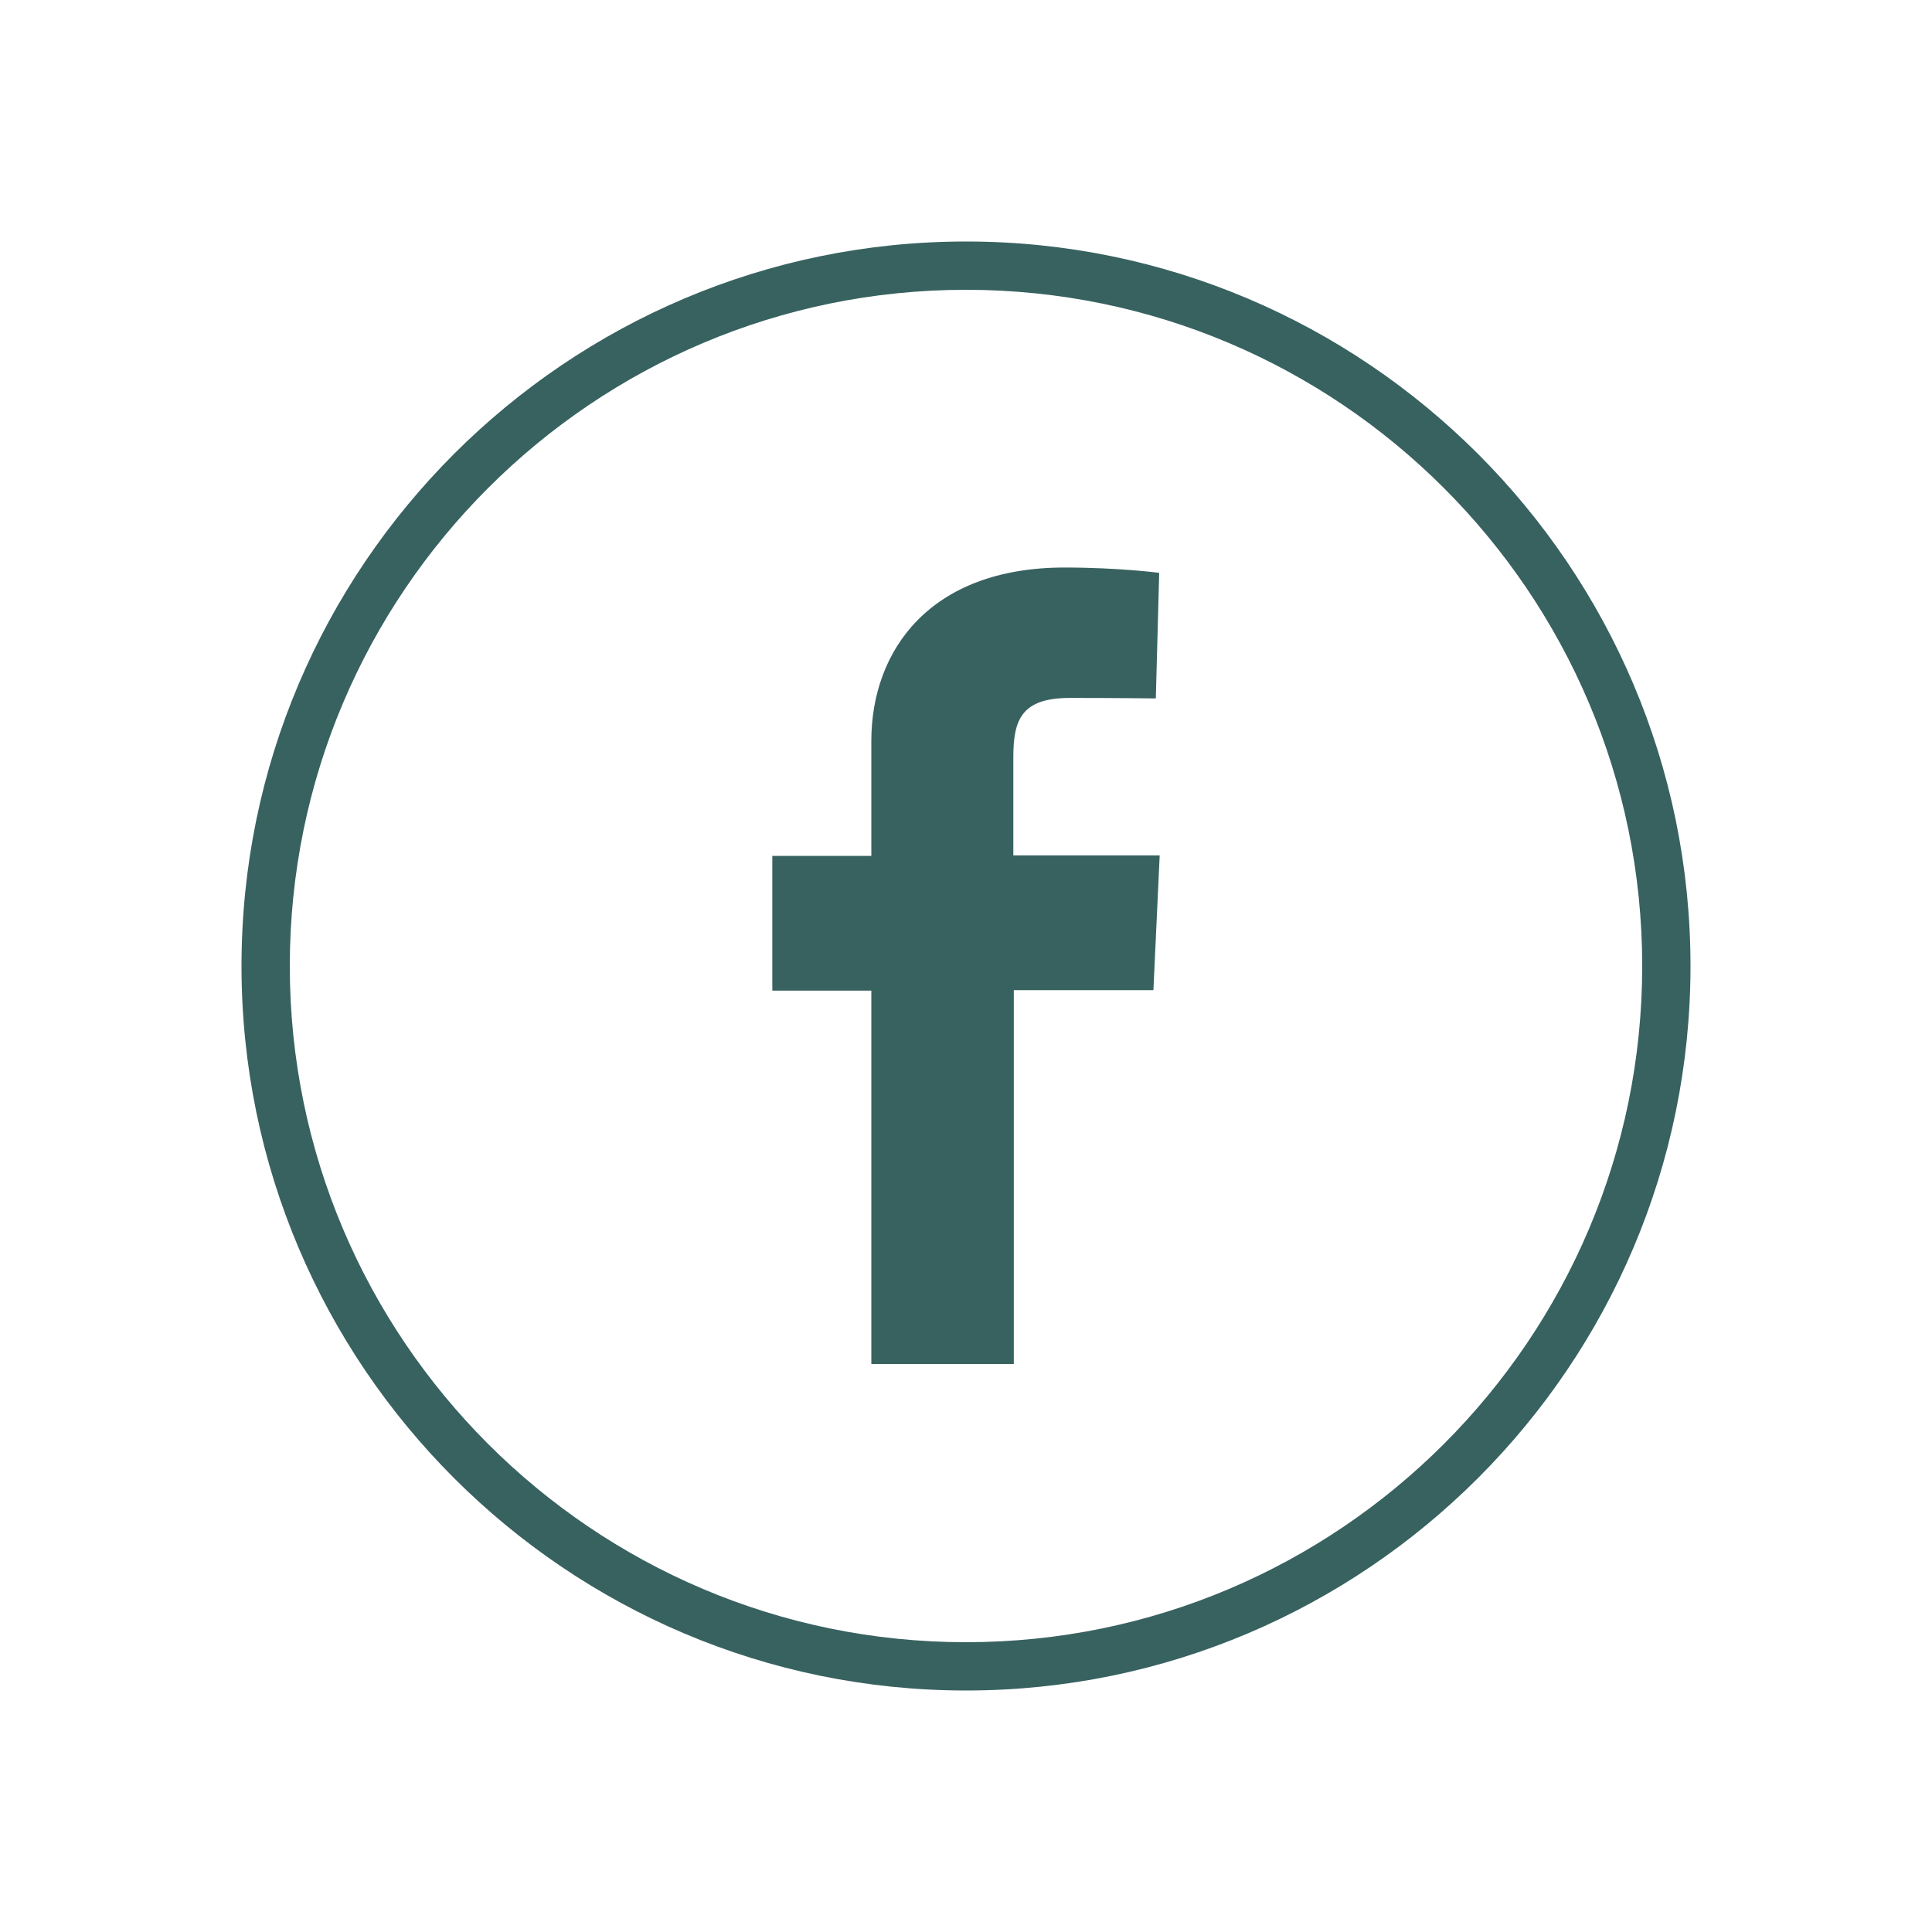 <?xml version="1.0" encoding="utf-8"?>
<!-- Generator: Adobe Illustrator 27.3.1, SVG Export Plug-In . SVG Version: 6.00 Build 0)  -->
<svg version="1.0" id="Calque_1" xmlns="http://www.w3.org/2000/svg" xmlns:xlink="http://www.w3.org/1999/xlink" x="0px" y="0px"
	 viewBox="0 0 40 40" style="enable-background:new 0 0 40 40;" xml:space="preserve">
<style type="text/css">
	.st0{fill:#386260;}
</style>
<g>
	<path class="st0" d="M20,35c-8.27,0-15-6.73-15-15S11.73,5,20,5s15,6.73,15,15S28.27,35,20,35z M20,6C12.28,6,6,12.28,6,20
		s6.28,14,14,14s14-6.28,14-14S27.72,6,20,6z"/>
	<path class="st0" d="M18.04,28.25v-7.74h-2.05v-2.79h2.05v-2.38c0-1.87,1.21-3.59,4-3.59c1.13,0,1.96,0.11,1.96,0.11l-0.07,2.6
		c0,0-0.85-0.01-1.78-0.01c-1.01,0-1.17,0.46-1.17,1.23v2.03h3.03l-0.13,2.79h-2.89v7.74h-2.95V28.25z"/>
</g>
</svg>
